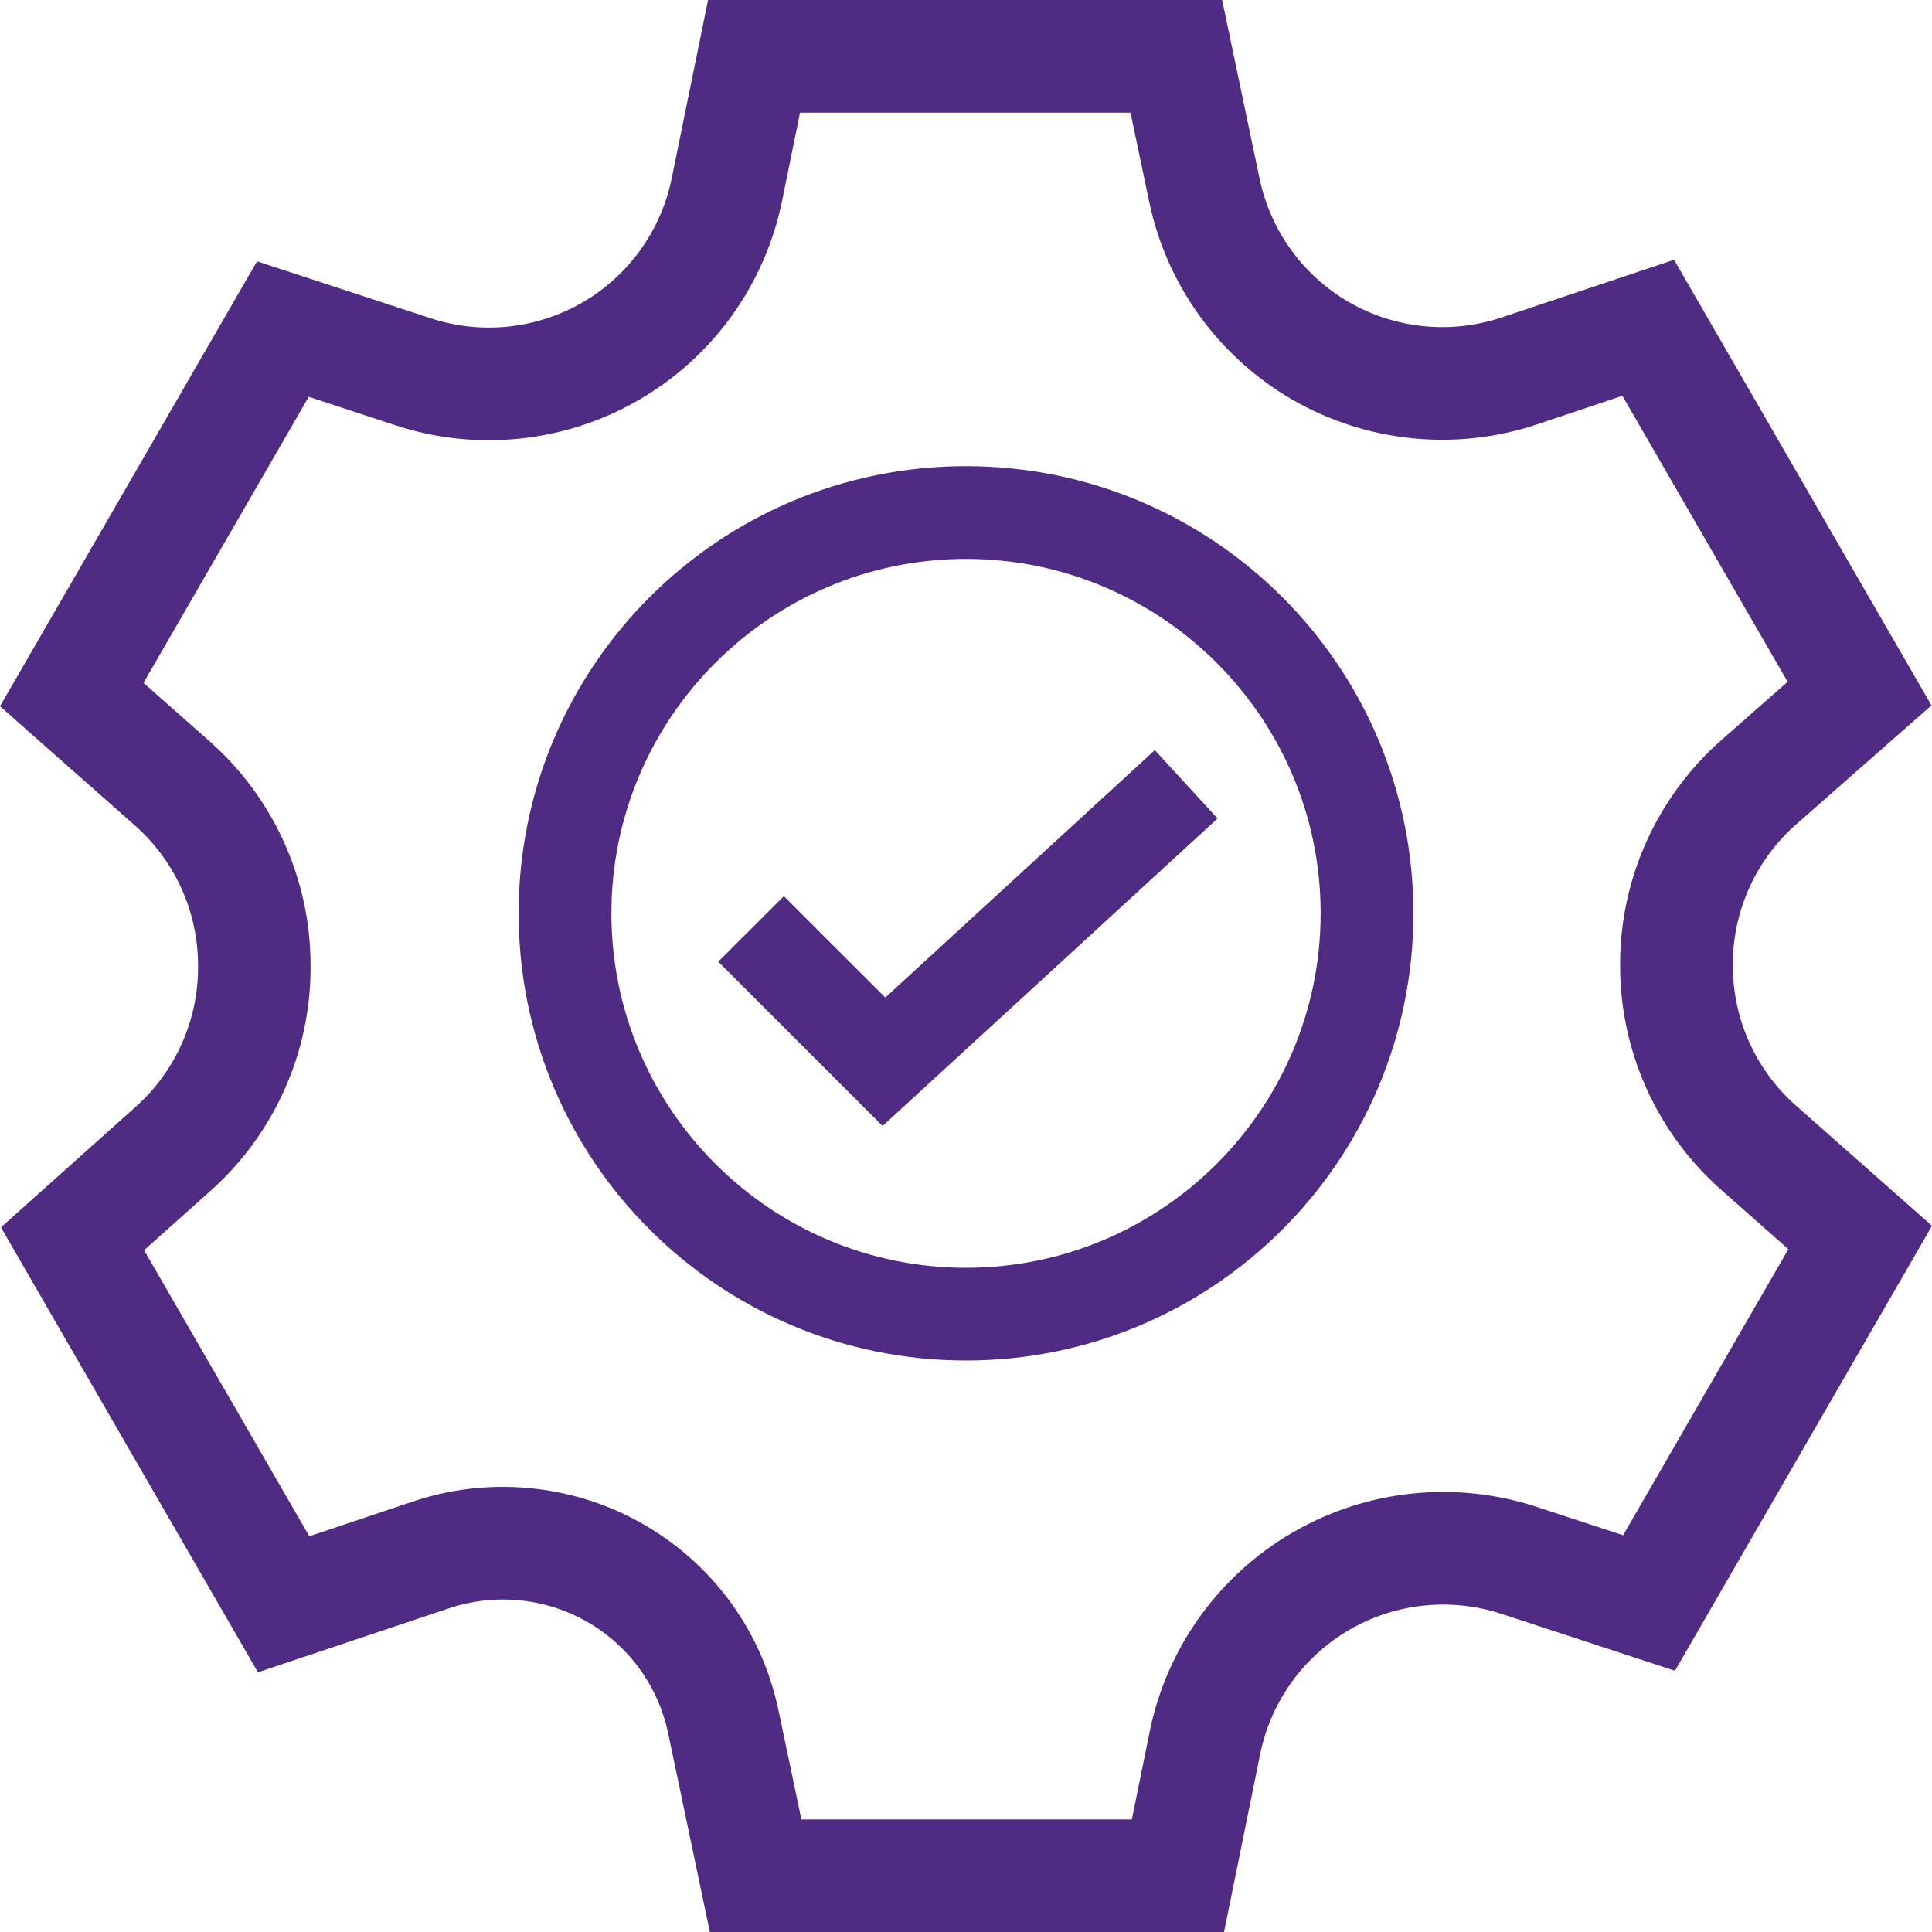 <svg width="55" height="55" viewBox="0 0 55 55" fill="none" xmlns="http://www.w3.org/2000/svg">
<g clip-path="url(#clip0_1_861)">
<path d="M34.843 55H20.208L19.022 49.348C18.72 47.912 17.798 46.71 16.488 46.047C15.35 45.473 14.005 45.376 12.796 45.78L7.343 47.607L0.027 34.94L3.869 31.502C4.992 30.498 5.636 29.057 5.638 27.551V27.486C5.638 25.962 4.985 24.512 3.845 23.504L0 20.106L7.317 7.439L12.263 9.061C13.696 9.531 15.265 9.369 16.57 8.617C17.89 7.857 18.82 6.565 19.123 5.074L20.157 0H34.792L35.859 5.091C36.169 6.566 37.095 7.845 38.401 8.601C39.719 9.361 41.303 9.521 42.746 9.038L47.657 7.395L54.985 20.081L51.133 23.468C49.985 24.477 49.328 25.934 49.33 27.461V27.499C49.332 29.015 49.985 30.463 51.123 31.47L55 34.896L47.683 47.563L42.742 45.943C41.308 45.473 39.734 45.635 38.428 46.389C37.108 47.151 36.176 48.443 35.875 49.936L34.845 55.002L34.843 55ZM22.813 51.795H32.221L32.729 49.296C33.214 46.904 34.708 44.831 36.824 43.612C38.921 42.403 41.442 42.142 43.741 42.896L46.207 43.705L50.911 35.562L48.997 33.871C47.172 32.258 46.123 29.937 46.121 27.501V27.463C46.117 25.014 47.172 22.679 49.013 21.061L50.89 19.409L46.186 11.268L43.762 12.079C41.448 12.854 38.908 12.598 36.793 11.379C34.698 10.168 33.212 8.118 32.716 5.749L32.183 3.207H22.775L22.265 5.713C21.778 8.107 20.287 10.178 18.168 11.396C16.075 12.602 13.556 12.862 11.261 12.108L8.789 11.297L4.085 19.44L5.964 21.101C7.794 22.717 8.843 25.044 8.841 27.486V27.551C8.841 29.967 7.806 32.277 6.005 33.89L4.102 35.591L8.806 43.734L11.774 42.739C13.791 42.064 16.035 42.226 17.933 43.186C20.118 44.289 21.66 46.296 22.162 48.689L22.813 51.793V51.795Z" fill="#502B84"/>
<path d="M27.5 15.911C33.068 15.911 37.596 20.436 37.596 26.001C37.596 31.565 33.068 36.091 27.5 36.091C21.933 36.091 17.405 31.565 17.405 26.001C17.405 20.436 21.933 15.911 27.5 15.911ZM27.5 13.271C20.466 13.271 14.764 18.97 14.764 26.001C14.764 33.031 20.466 38.731 27.5 38.731C34.535 38.731 40.237 33.031 40.237 26.001C40.237 18.97 34.535 13.271 27.5 13.271Z" fill="#502B84"/>
<path d="M25.125 32.054L20.447 27.377L22.315 25.512L25.203 28.398L32.875 21.355L34.662 23.3L25.125 32.054Z" fill="#502B84"/>
</g>
<defs>
<clipPath id="clip0_1_861">
<rect width="55" height="55" fill="white"/>
</clipPath>
</defs>
</svg>
